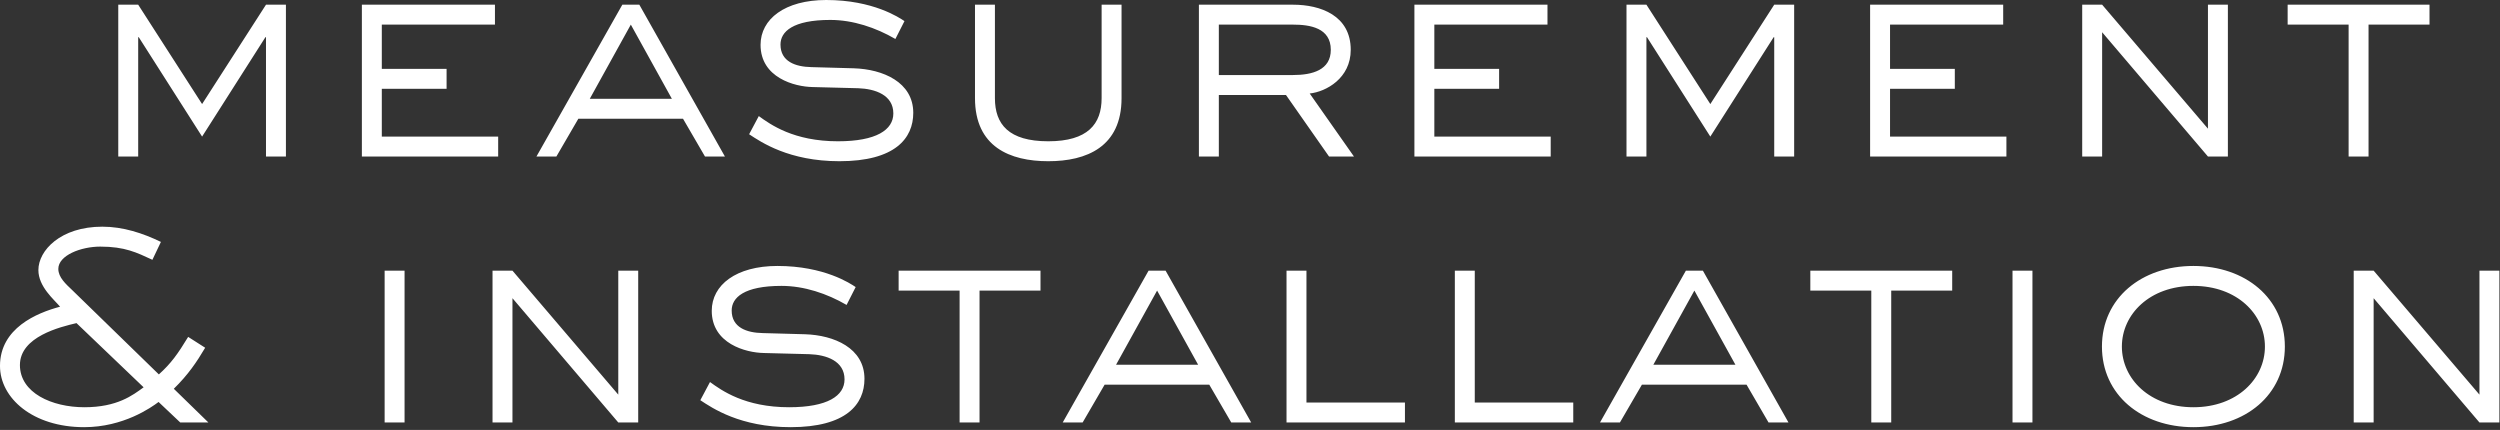 <?xml version="1.0" encoding="UTF-8"?> <svg xmlns="http://www.w3.org/2000/svg" width="564" height="97" viewBox="0 0 564 97" fill="none"><rect x="0" y="0" width="564" height="97" fill="#333333" stroke="none"/><path d="M64.504 1.058V35.312H60.008V8.398H59.875L45.592 30.815L31.308 8.398H31.176V35.312H26.68V1.058H31.176L45.592 23.475L60.008 1.058H64.504ZM112.388 30.815V35.312H81.639V1.058H111.661V5.554H86.135V15.54H100.75V20.036H86.135V30.815H112.388ZM144.233 1.058L163.542 35.312H159.045L154.086 26.781H130.478L125.519 35.312H121.022L140.398 1.058H144.233ZM151.573 22.285L142.315 5.554L133.057 22.285H151.573ZM183.087 15.143L192.61 15.407C199.156 15.606 206.033 18.515 206.033 25.459C206.033 31.212 201.933 36.37 189.369 36.37C177.995 36.37 171.713 32.071 169.002 30.286L171.184 26.186C173.829 28.104 179.053 31.873 189.039 31.873C197.701 31.873 201.537 29.294 201.537 25.591C201.537 21.425 197.437 20.036 193.601 19.904L183.352 19.639C179.252 19.573 171.581 17.523 171.581 10.117C171.581 4.298 177.07 -0 186.394 -0C196.974 -0 202.859 3.967 204.05 4.761L202 8.795C197.569 6.216 192.411 4.496 187.319 4.496C178.855 4.496 176.078 7.141 176.078 10.051C176.078 13.886 179.45 15.077 183.087 15.143ZM253.021 1.058V22.152C253.021 33.129 245.152 36.37 236.49 36.37C227.827 36.37 219.958 33.129 219.958 22.152V1.058H224.454V22.152C224.454 28.038 227.562 31.873 236.49 31.873C245.417 31.873 248.525 27.971 248.525 22.152V1.058H253.021ZM295.468 21.094L305.454 35.312H299.833L290.112 21.425H274.969V35.312H270.472V1.058H291.699C297.915 1.058 304.726 3.504 304.726 11.241C304.726 17.656 299.171 20.697 295.468 21.094ZM274.969 16.928H291.699C296.063 16.928 300.229 15.804 300.229 11.241C300.229 6.282 295.534 5.554 291.699 5.554H274.969V16.928ZM349.839 30.815V35.312H319.09V1.058H349.111V5.554H323.586V15.54H338.2V20.036H323.586V30.815H349.839ZM404.762 1.058V35.312H400.265V8.398H400.133L385.85 30.815L371.566 8.398H371.434V35.312H366.937V1.058H371.434L385.85 23.475L400.265 1.058H404.762ZM452.646 30.815V35.312H421.897V1.058H451.918V5.554H426.393V15.54H441.007V20.036H426.393V30.815H452.646ZM502.61 1.058V35.312H498.113L474.241 7.274V35.312H469.744V1.058H474.241L498.113 29.029V1.058H502.61ZM534.344 5.554V35.312H529.847V5.554H516.093V1.058H548.098V5.554H534.344ZM39.211 87.707L47.014 95.311H40.666L35.772 90.683C34.119 91.939 27.837 96.37 18.976 96.37C7.404 96.37 -0.003 89.823 -0.003 82.549C-0.003 74.019 8.329 70.58 13.553 69.191C12.231 67.604 8.66 64.695 8.66 60.925C8.66 56.495 13.686 51.139 23.076 51.139C27.771 51.139 32.201 52.593 36.301 54.577L34.383 58.611C30.813 56.958 28.168 55.635 22.613 55.635C18.248 55.635 13.157 57.619 13.157 60.661C13.157 62.579 14.876 64.1 16.265 65.422L35.838 84.467C38.616 81.954 40.071 79.904 42.451 76.002L46.286 78.449C44.369 81.689 42.451 84.533 39.211 87.707ZM32.4 87.376L17.257 72.894C13.62 73.754 4.494 75.936 4.494 82.351C4.494 88.633 11.702 91.873 19.042 91.873C26.448 91.873 29.953 89.162 32.4 87.376ZM91.268 61.058V95.311H86.772V61.058H91.268ZM143.979 61.058V95.311H139.483L115.611 67.274V95.311H111.114V61.058H115.611L139.483 89.029V61.058H143.979ZM172.077 75.143L181.599 75.407C188.146 75.606 195.023 78.515 195.023 85.459C195.023 91.212 190.923 96.37 178.359 96.37C166.985 96.37 160.703 92.071 157.992 90.286L160.174 86.186C162.819 88.104 168.043 91.873 178.028 91.873C186.691 91.873 190.526 89.294 190.526 85.591C190.526 81.425 186.426 80.036 182.591 79.904L172.341 79.639C168.241 79.573 160.571 77.523 160.571 70.117C160.571 64.298 166.059 60 175.383 60C185.964 60 191.849 63.967 193.039 64.761L190.989 68.794C186.559 66.216 181.401 64.496 176.309 64.496C167.845 64.496 165.067 67.141 165.067 70.051C165.067 73.886 168.44 75.077 172.077 75.143ZM220.983 65.554V95.311H216.486V65.554H202.731V61.058H234.737V65.554H220.983ZM262.958 61.058L282.267 95.311H277.771L272.811 86.781H249.204L244.244 95.311H239.748L259.123 61.058H262.958ZM270.298 82.284L261.041 65.554L251.783 82.284H270.298ZM316.956 90.815V95.311H290.24V61.058H294.737V90.815H316.956ZM354.927 90.815V95.311H328.212V61.058H332.708V90.815H354.927ZM384.17 61.058L403.479 95.311H398.982L394.023 86.781H370.415L365.456 95.311H360.959L380.335 61.058H384.17ZM391.51 82.284L382.252 65.554L372.994 82.284H391.51ZM426.661 65.554V95.311H422.165V65.554H408.41V61.058H440.416V65.554H426.661ZM458.52 61.058V95.311H454.023V61.058H458.52ZM515.463 78.185C515.463 89.096 506.536 96.37 494.831 96.37C483.127 96.37 474.199 89.096 474.199 78.185C474.199 67.274 483.127 60 494.831 60C506.536 60 515.463 67.274 515.463 78.185ZM494.831 91.873C504.684 91.873 510.966 85.459 510.966 78.185C510.966 70.911 504.684 64.496 494.831 64.496C484.978 64.496 478.696 70.911 478.696 78.185C478.696 85.459 484.978 91.873 494.831 91.873ZM563.861 61.058V95.311H559.365L535.493 67.274V95.311H530.996V61.058H535.493L559.365 89.029V61.058H563.861Z" fill="white"></path></svg> 